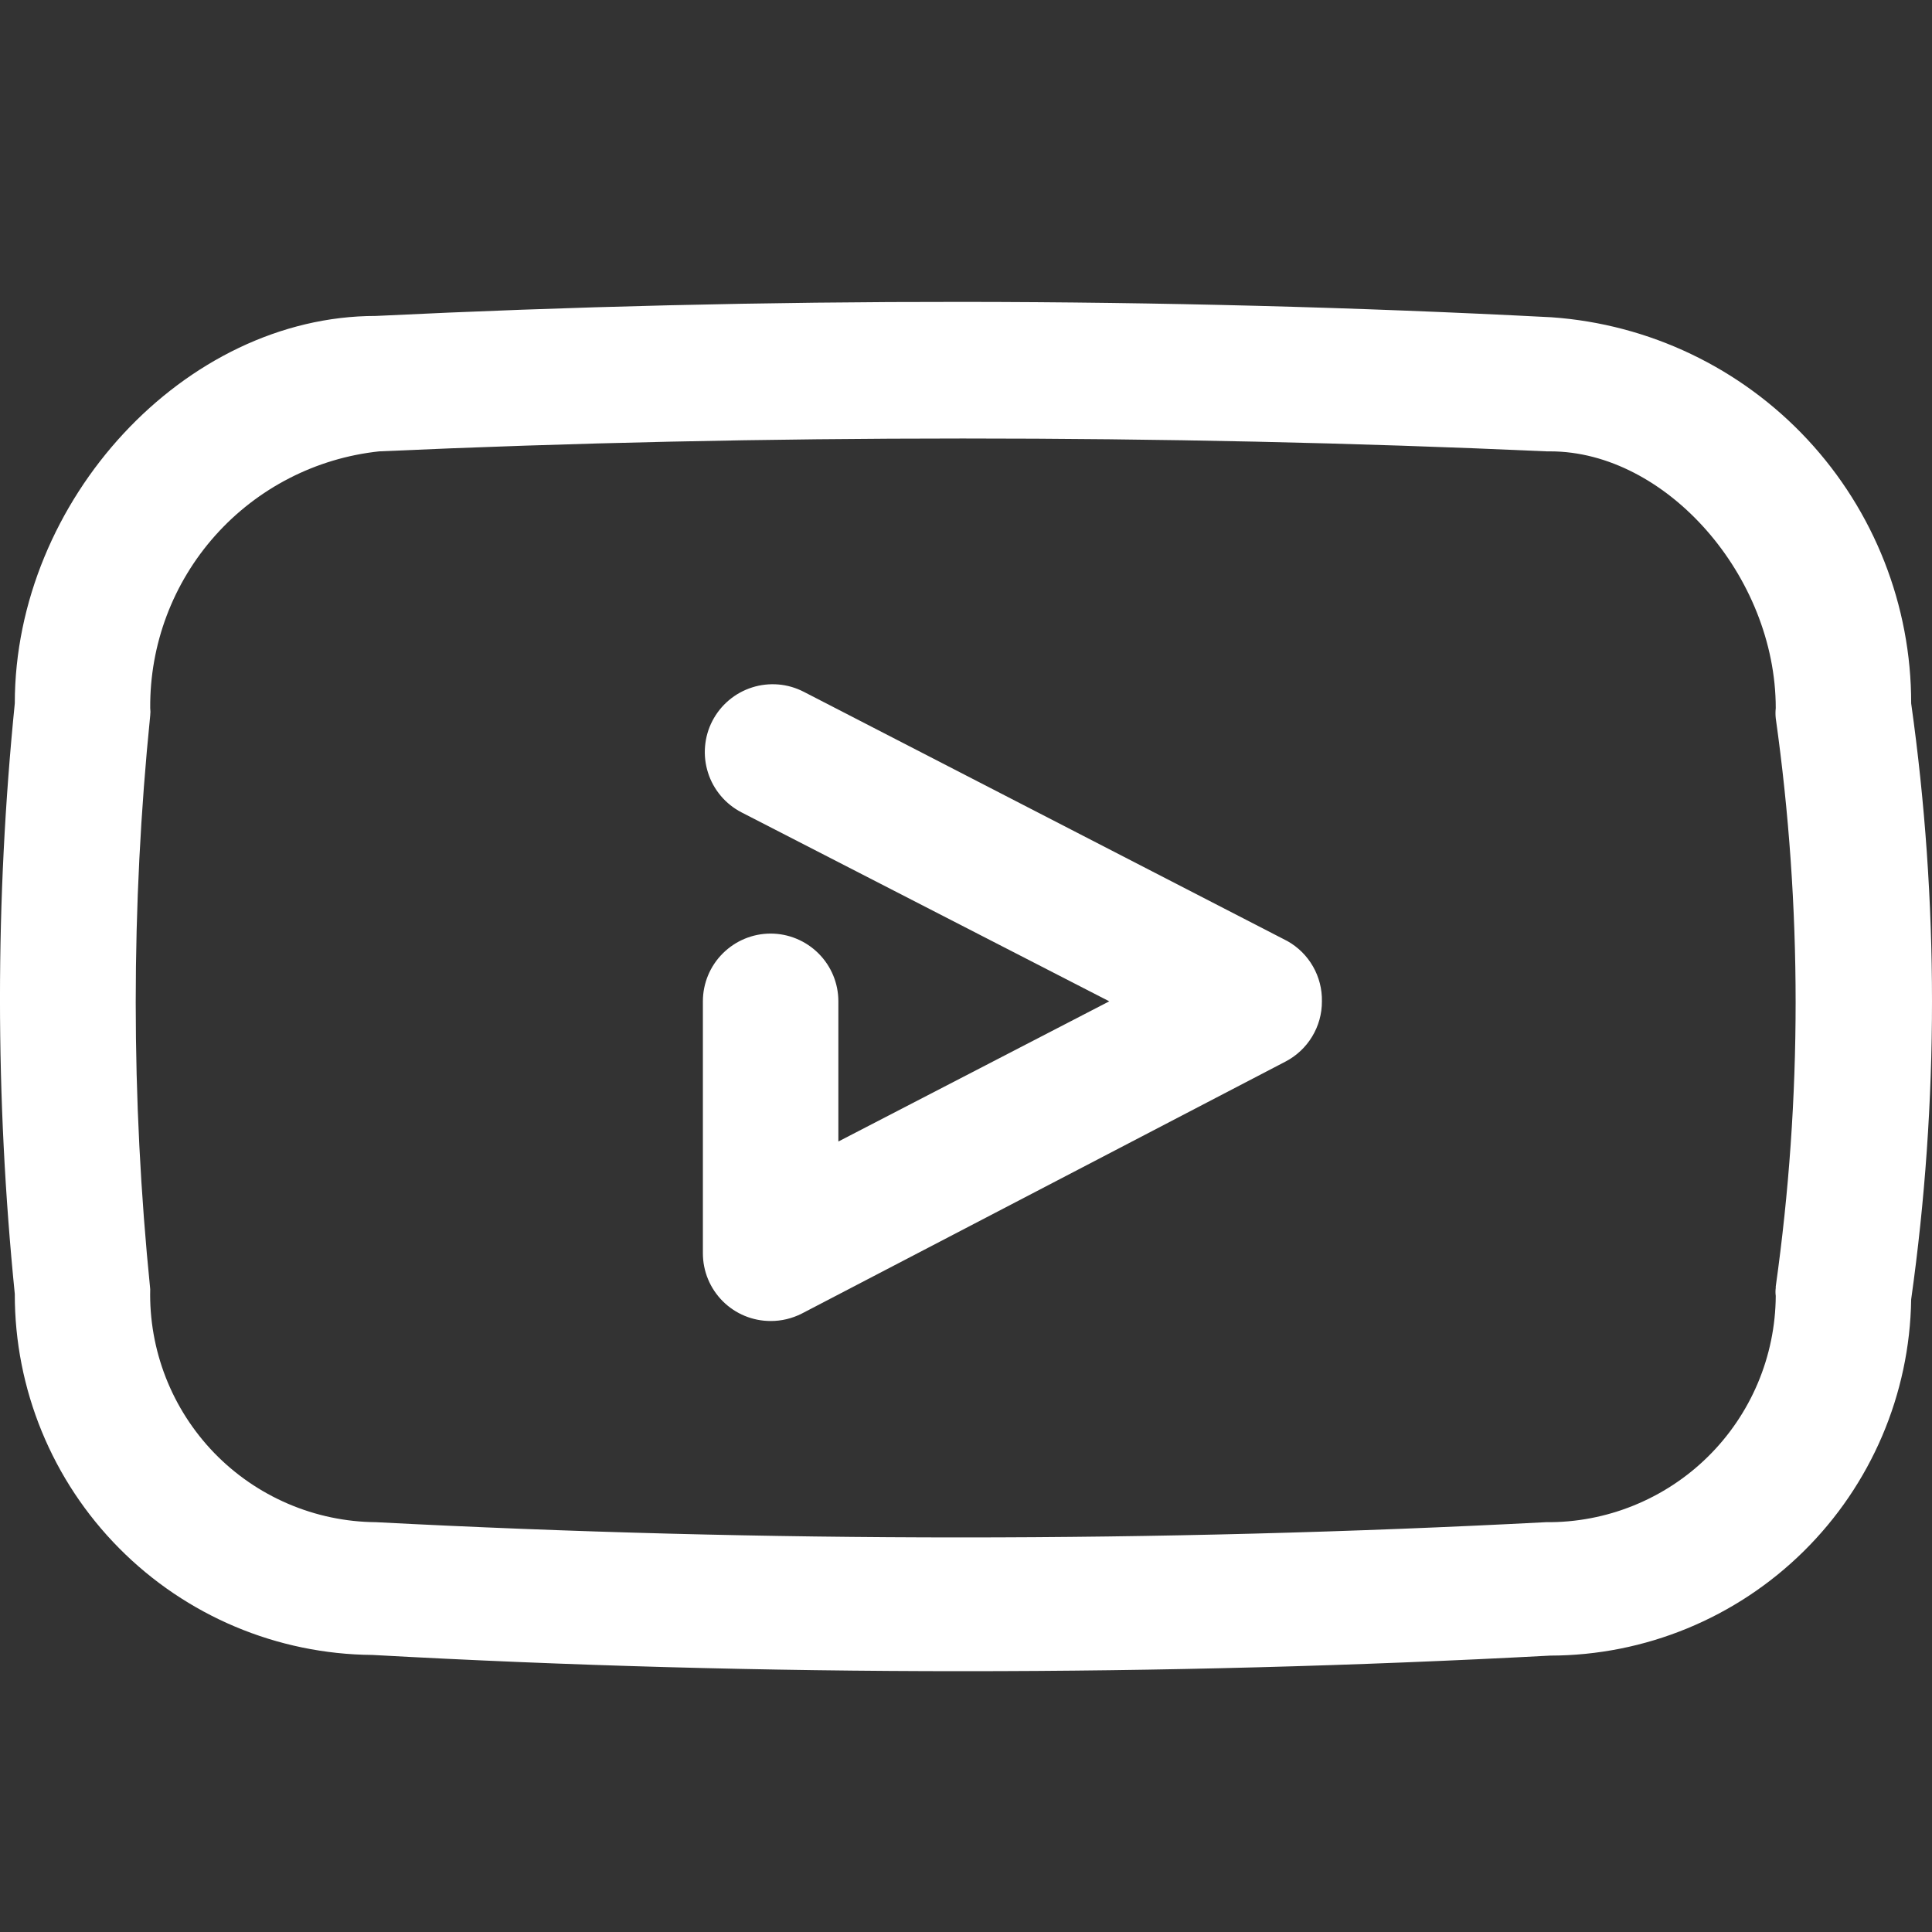 <svg width="32" height="32" viewBox="0 0 32 32" fill="none" xmlns="http://www.w3.org/2000/svg">
<rect x="0" y="0" width="32" height="32" fill="#333333" stroke="none"/>
<path d="M31.655 11.65C31.657 10.028 31.042 8.466 29.937 7.279C28.831 6.092 27.317 5.369 25.699 5.255C19.226 4.919 12.652 4.919 6.224 5.233C3.06 5.233 0.245 8.284 0.245 11.65C-0.082 14.902 -0.082 18.179 0.245 21.432C0.242 23.009 0.863 24.523 1.973 25.643C3.083 26.764 4.591 27.399 6.168 27.411C9.421 27.591 12.682 27.68 15.95 27.68C19.218 27.68 22.46 27.594 25.676 27.422C27.248 27.42 28.755 26.799 29.873 25.696C30.992 24.592 31.632 23.093 31.655 21.522C32.115 18.247 32.115 14.924 31.655 11.65ZM29.412 21.331C29.406 21.376 29.406 21.421 29.412 21.465C29.409 21.961 29.308 22.452 29.115 22.909C28.922 23.366 28.641 23.78 28.288 24.128C27.935 24.476 27.516 24.751 27.056 24.937C26.597 25.123 26.105 25.217 25.609 25.212C19.152 25.549 12.681 25.549 6.224 25.212C5.724 25.208 5.23 25.104 4.771 24.907C4.311 24.71 3.896 24.424 3.548 24.065C3.201 23.706 2.928 23.281 2.746 22.816C2.564 22.35 2.476 21.853 2.488 21.353C2.168 18.194 2.168 15.011 2.488 11.851C2.493 11.811 2.493 11.769 2.488 11.728C2.48 10.675 2.863 9.657 3.564 8.871C4.265 8.085 5.233 7.588 6.28 7.476C9.488 7.331 12.719 7.263 15.95 7.263C19.181 7.263 22.412 7.331 25.62 7.476H25.676C27.595 7.476 29.412 9.541 29.412 11.728C29.406 11.784 29.406 11.841 29.412 11.896C29.851 15.018 29.851 18.186 29.412 21.308V21.331Z" fill="white"></path>
<path d="M21.323 15.587L13.314 11.459C13.182 11.391 13.039 11.349 12.892 11.337C12.745 11.325 12.597 11.341 12.457 11.386C12.316 11.431 12.185 11.503 12.073 11.598C11.96 11.693 11.867 11.81 11.799 11.941C11.731 12.072 11.69 12.215 11.678 12.362C11.665 12.509 11.682 12.657 11.727 12.798C11.771 12.939 11.844 13.069 11.939 13.182C12.034 13.295 12.15 13.387 12.281 13.455L18.373 16.585L13.886 18.907V16.585C13.886 16.288 13.768 16.002 13.557 15.792C13.347 15.582 13.061 15.463 12.764 15.463C12.466 15.463 12.181 15.582 11.971 15.792C11.76 16.002 11.642 16.288 11.642 16.585V20.758C11.642 21.056 11.76 21.341 11.971 21.552C12.181 21.762 12.466 21.88 12.764 21.88C12.943 21.881 13.12 21.838 13.28 21.757L21.29 17.584C21.473 17.489 21.626 17.346 21.733 17.169C21.84 16.993 21.896 16.791 21.895 16.585C21.899 16.383 21.848 16.183 21.747 16.007C21.646 15.831 21.5 15.686 21.323 15.587Z" fill="white"></path>
</svg>